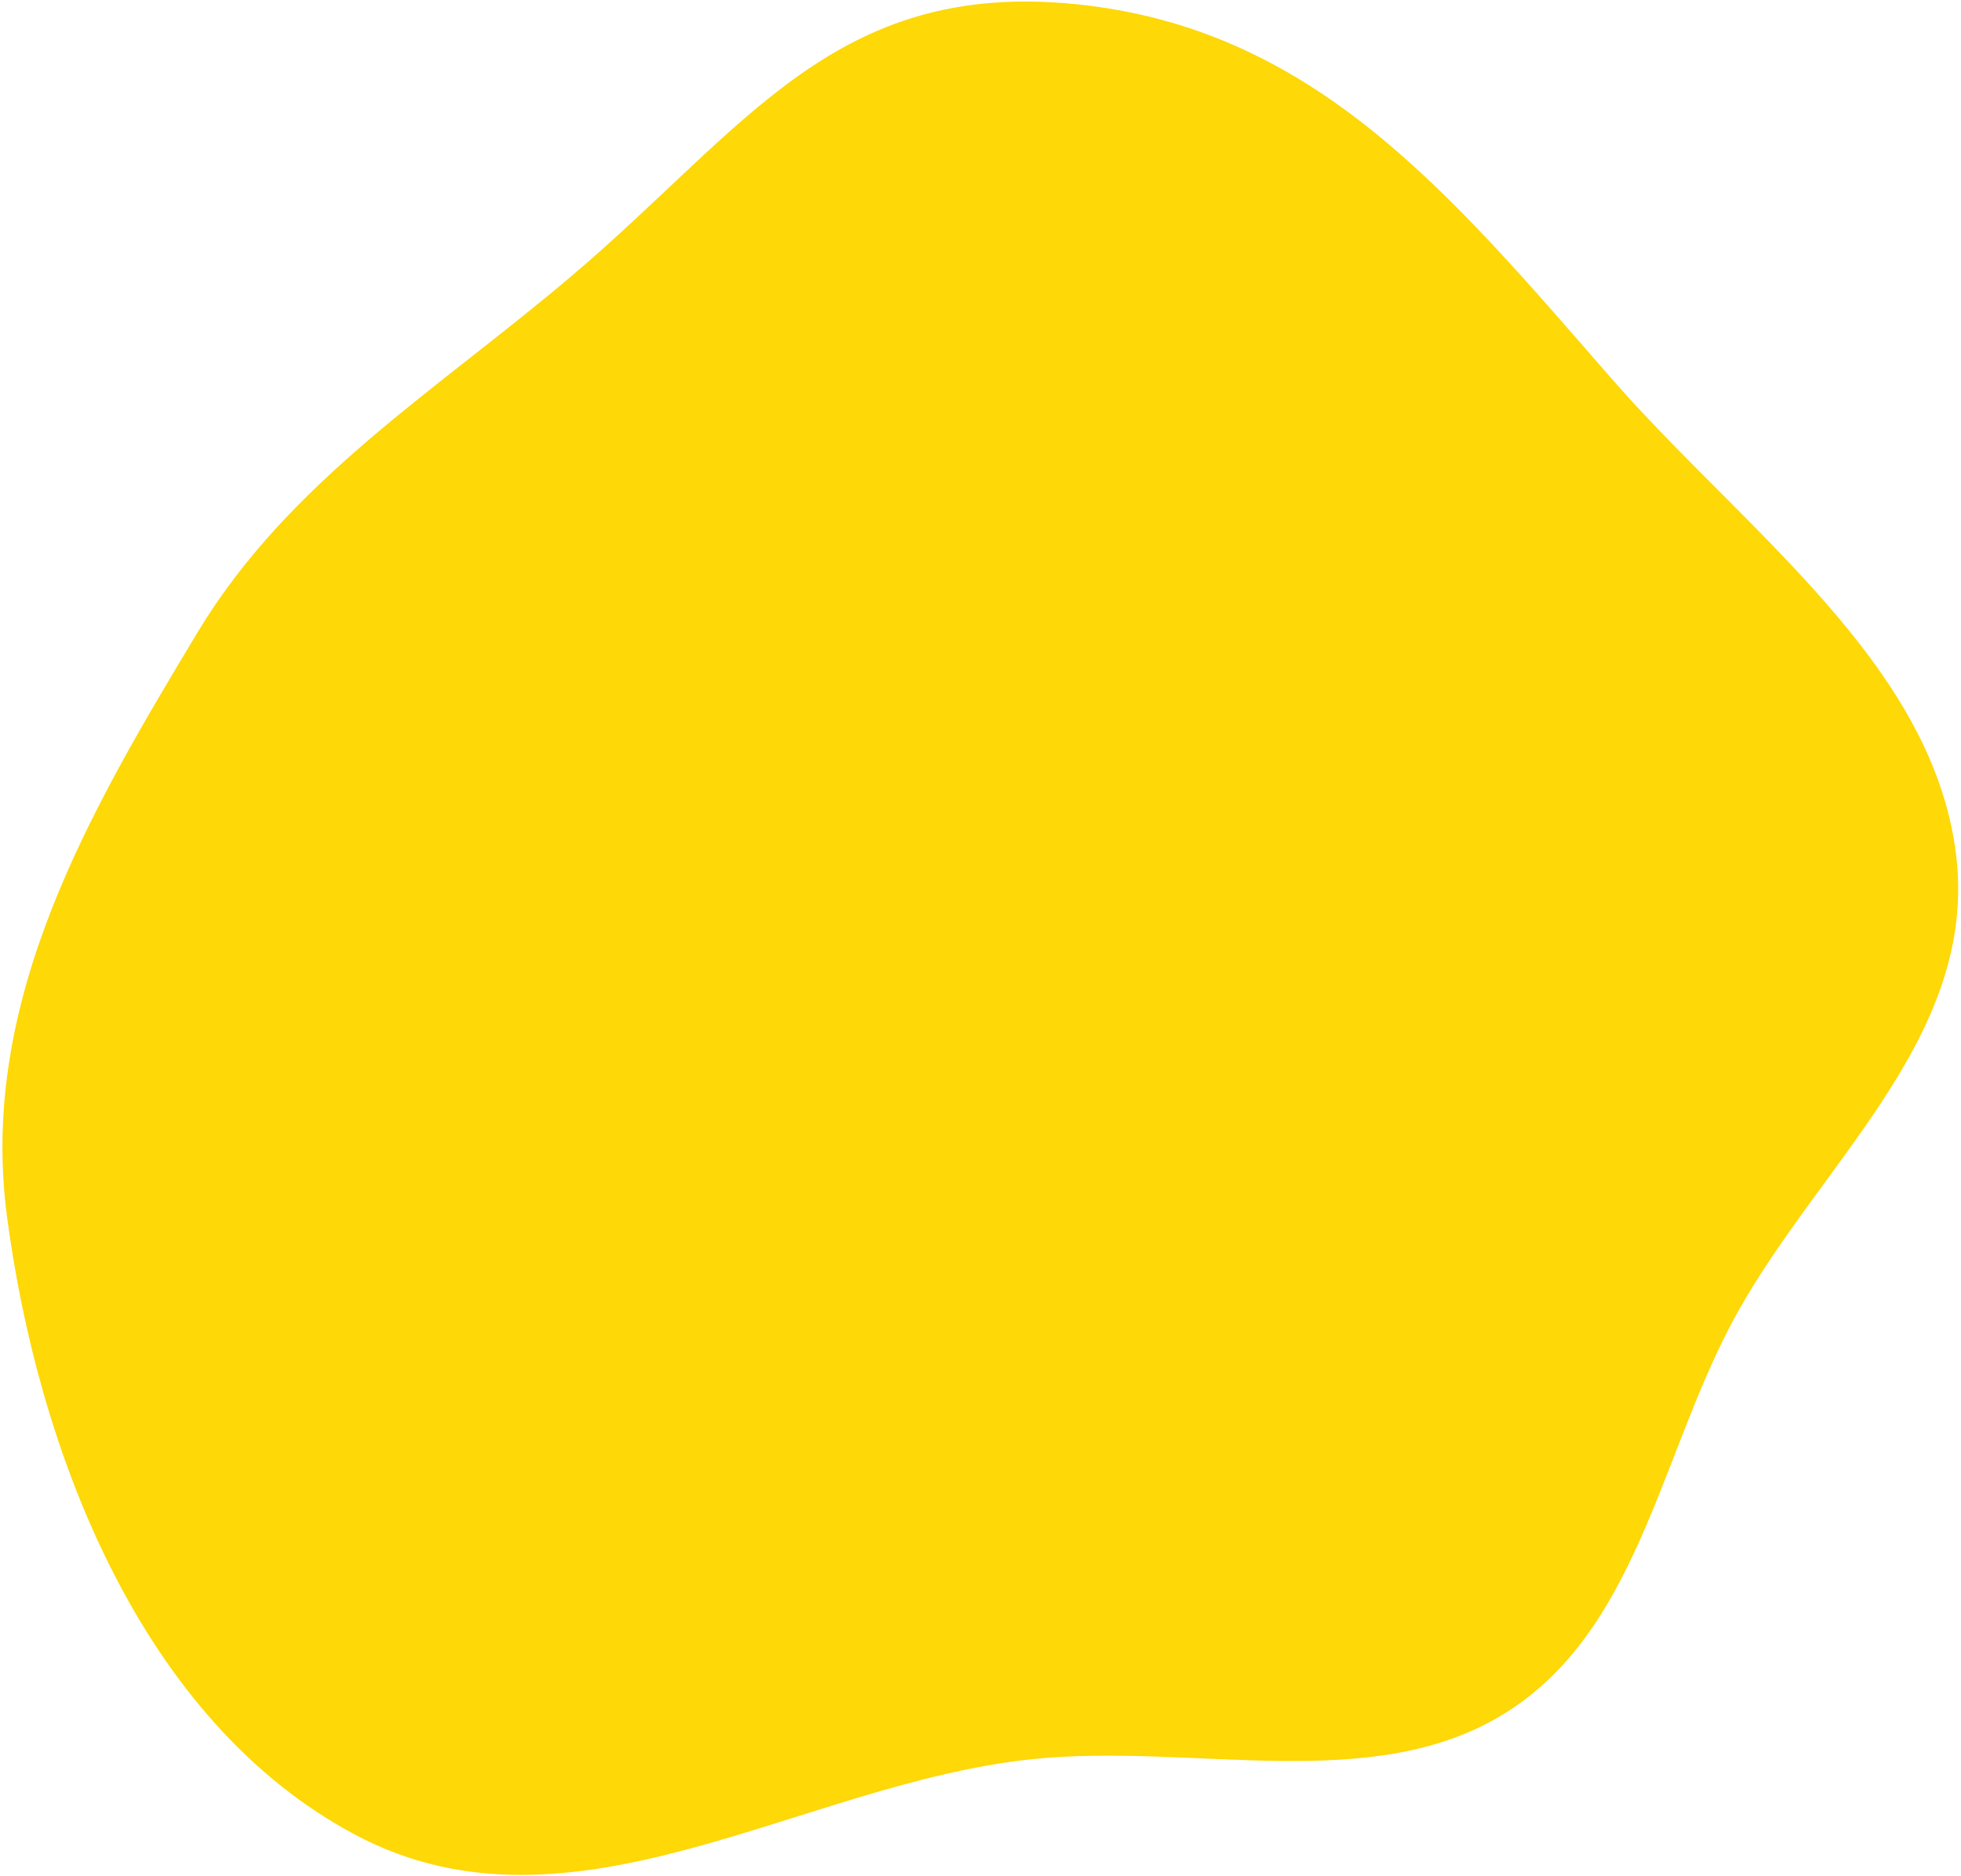 <?xml version="1.0" encoding="UTF-8"?> <svg xmlns="http://www.w3.org/2000/svg" width="695" height="665" viewBox="0 0 695 665" fill="none"> <path fill-rule="evenodd" clip-rule="evenodd" d="M570.772 133.766C617.734 187.669 684.613 234.693 693.203 302.515C701.535 368.307 642.708 413.785 613.329 469.778C588.015 518.021 579.707 578.531 533.249 607.361C486.073 636.635 422.683 617.541 365.45 623.598C283.55 632.265 202.541 691.011 126.074 650.451C49.511 609.84 13.31 513.52 2.459 431.058C-7.628 354.392 32.072 287.214 69.987 224.198C102.488 170.18 155.376 138.014 203.355 97.16C264.356 45.218 296.163 -6.999 381 1.453C465.336 9.856 513.249 67.741 570.772 133.766Z" fill="#FED807"></path> </svg> 